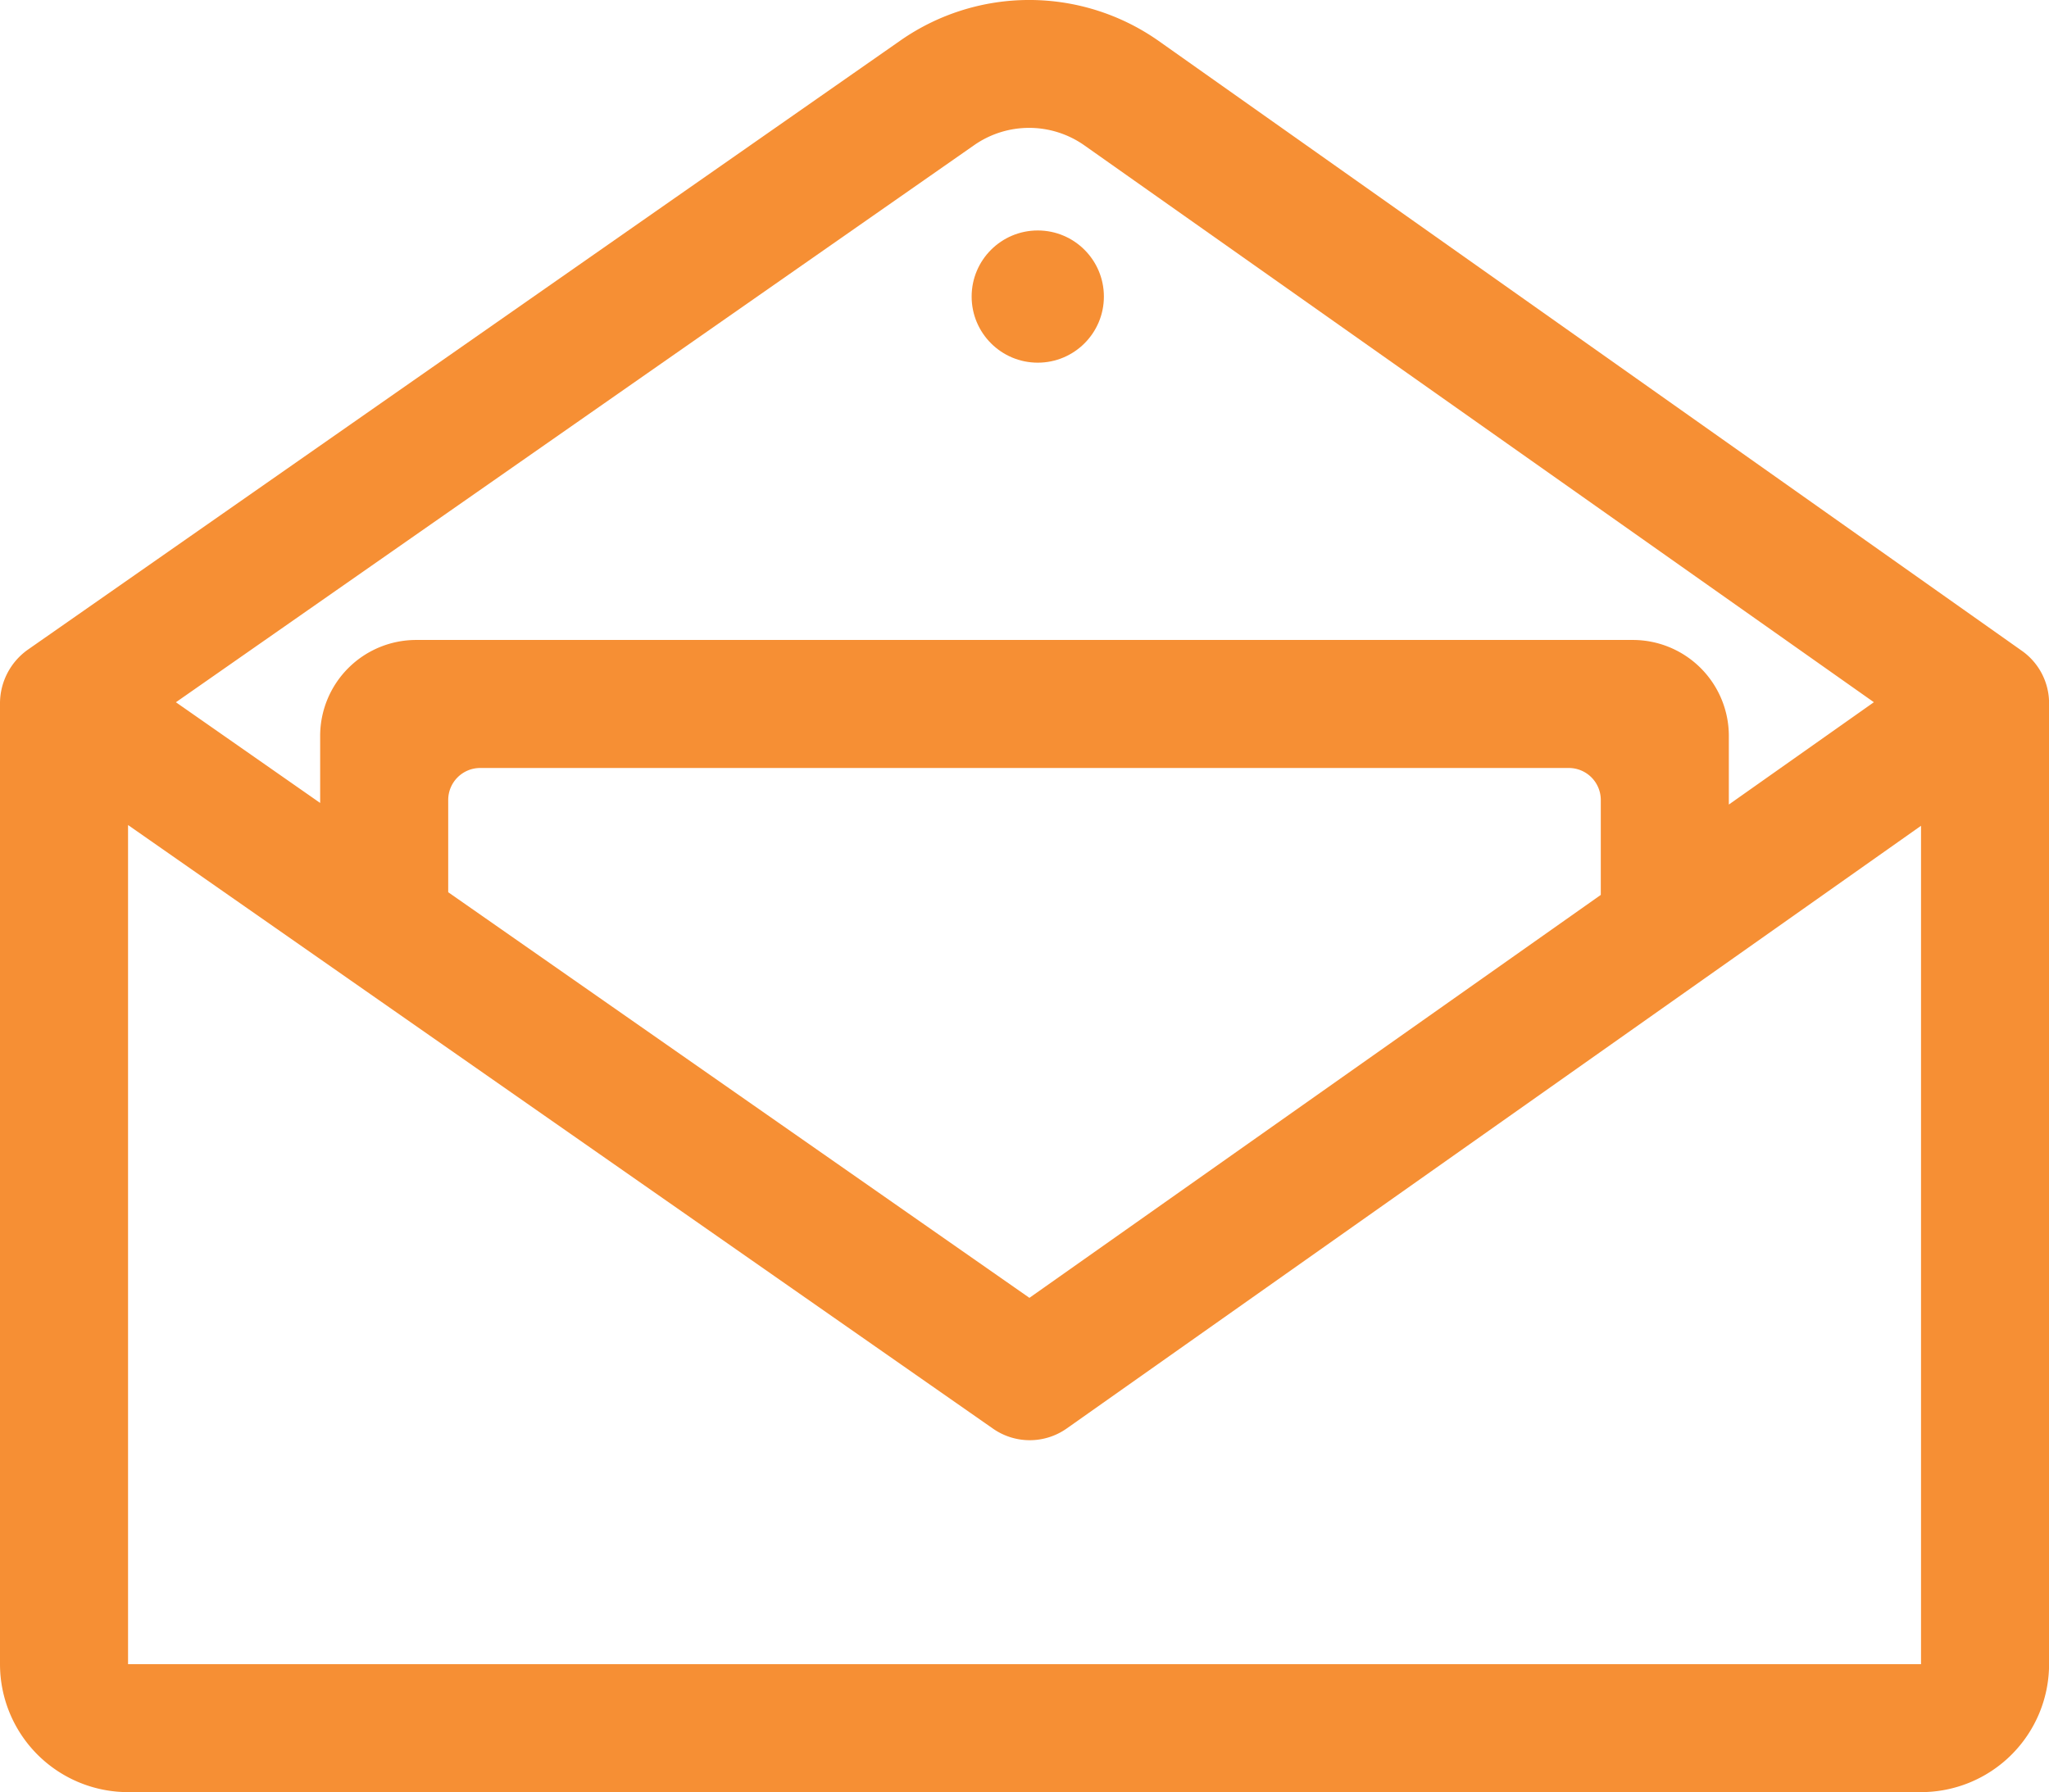 <svg xmlns="http://www.w3.org/2000/svg" width="54.291" height="47.499" viewBox="0 0 54.291 47.499">
  <g id="message" transform="translate(0 -0.003)">
    <path id="Path_249" data-name="Path 249" d="M25.815,3.848a2.543,2.543,0,0,1,2.916.007l20.92,14.759-3.843,2.712V19.509a2.545,2.545,0,0,0-2.545-2.545H11.028a2.545,2.545,0,0,0-2.545,2.545v1.775L4.661,18.615Zm16.6,19.873L27.276,34.4l-15.4-10.75V21.205a.848.848,0,0,1,.848-.848H41.567a.848.848,0,0,1,.848.848ZM3.393,44.109V21.869l5.819,4.062.034.024L26.31,37.866a1.7,1.7,0,0,0,1.949,0L50.9,21.889V44.109Zm27.3-43.026a5.96,5.96,0,0,0-6.82-.017L.73,17.227A1.746,1.746,0,0,0,0,18.66V44.109A3.393,3.393,0,0,0,3.393,47.5H50.9a3.393,3.393,0,0,0,3.393-3.393V18.64a1.7,1.7,0,0,0-.717-1.386Z" transform="translate(0 0)" fill="#f68f34"/>
    <circle id="Ellipse_133" data-name="Ellipse 133" cx="1.752" cy="1.752" r="1.752" transform="translate(25.745 6.111)" fill="#f68f34"/>
  </g>
</svg>
